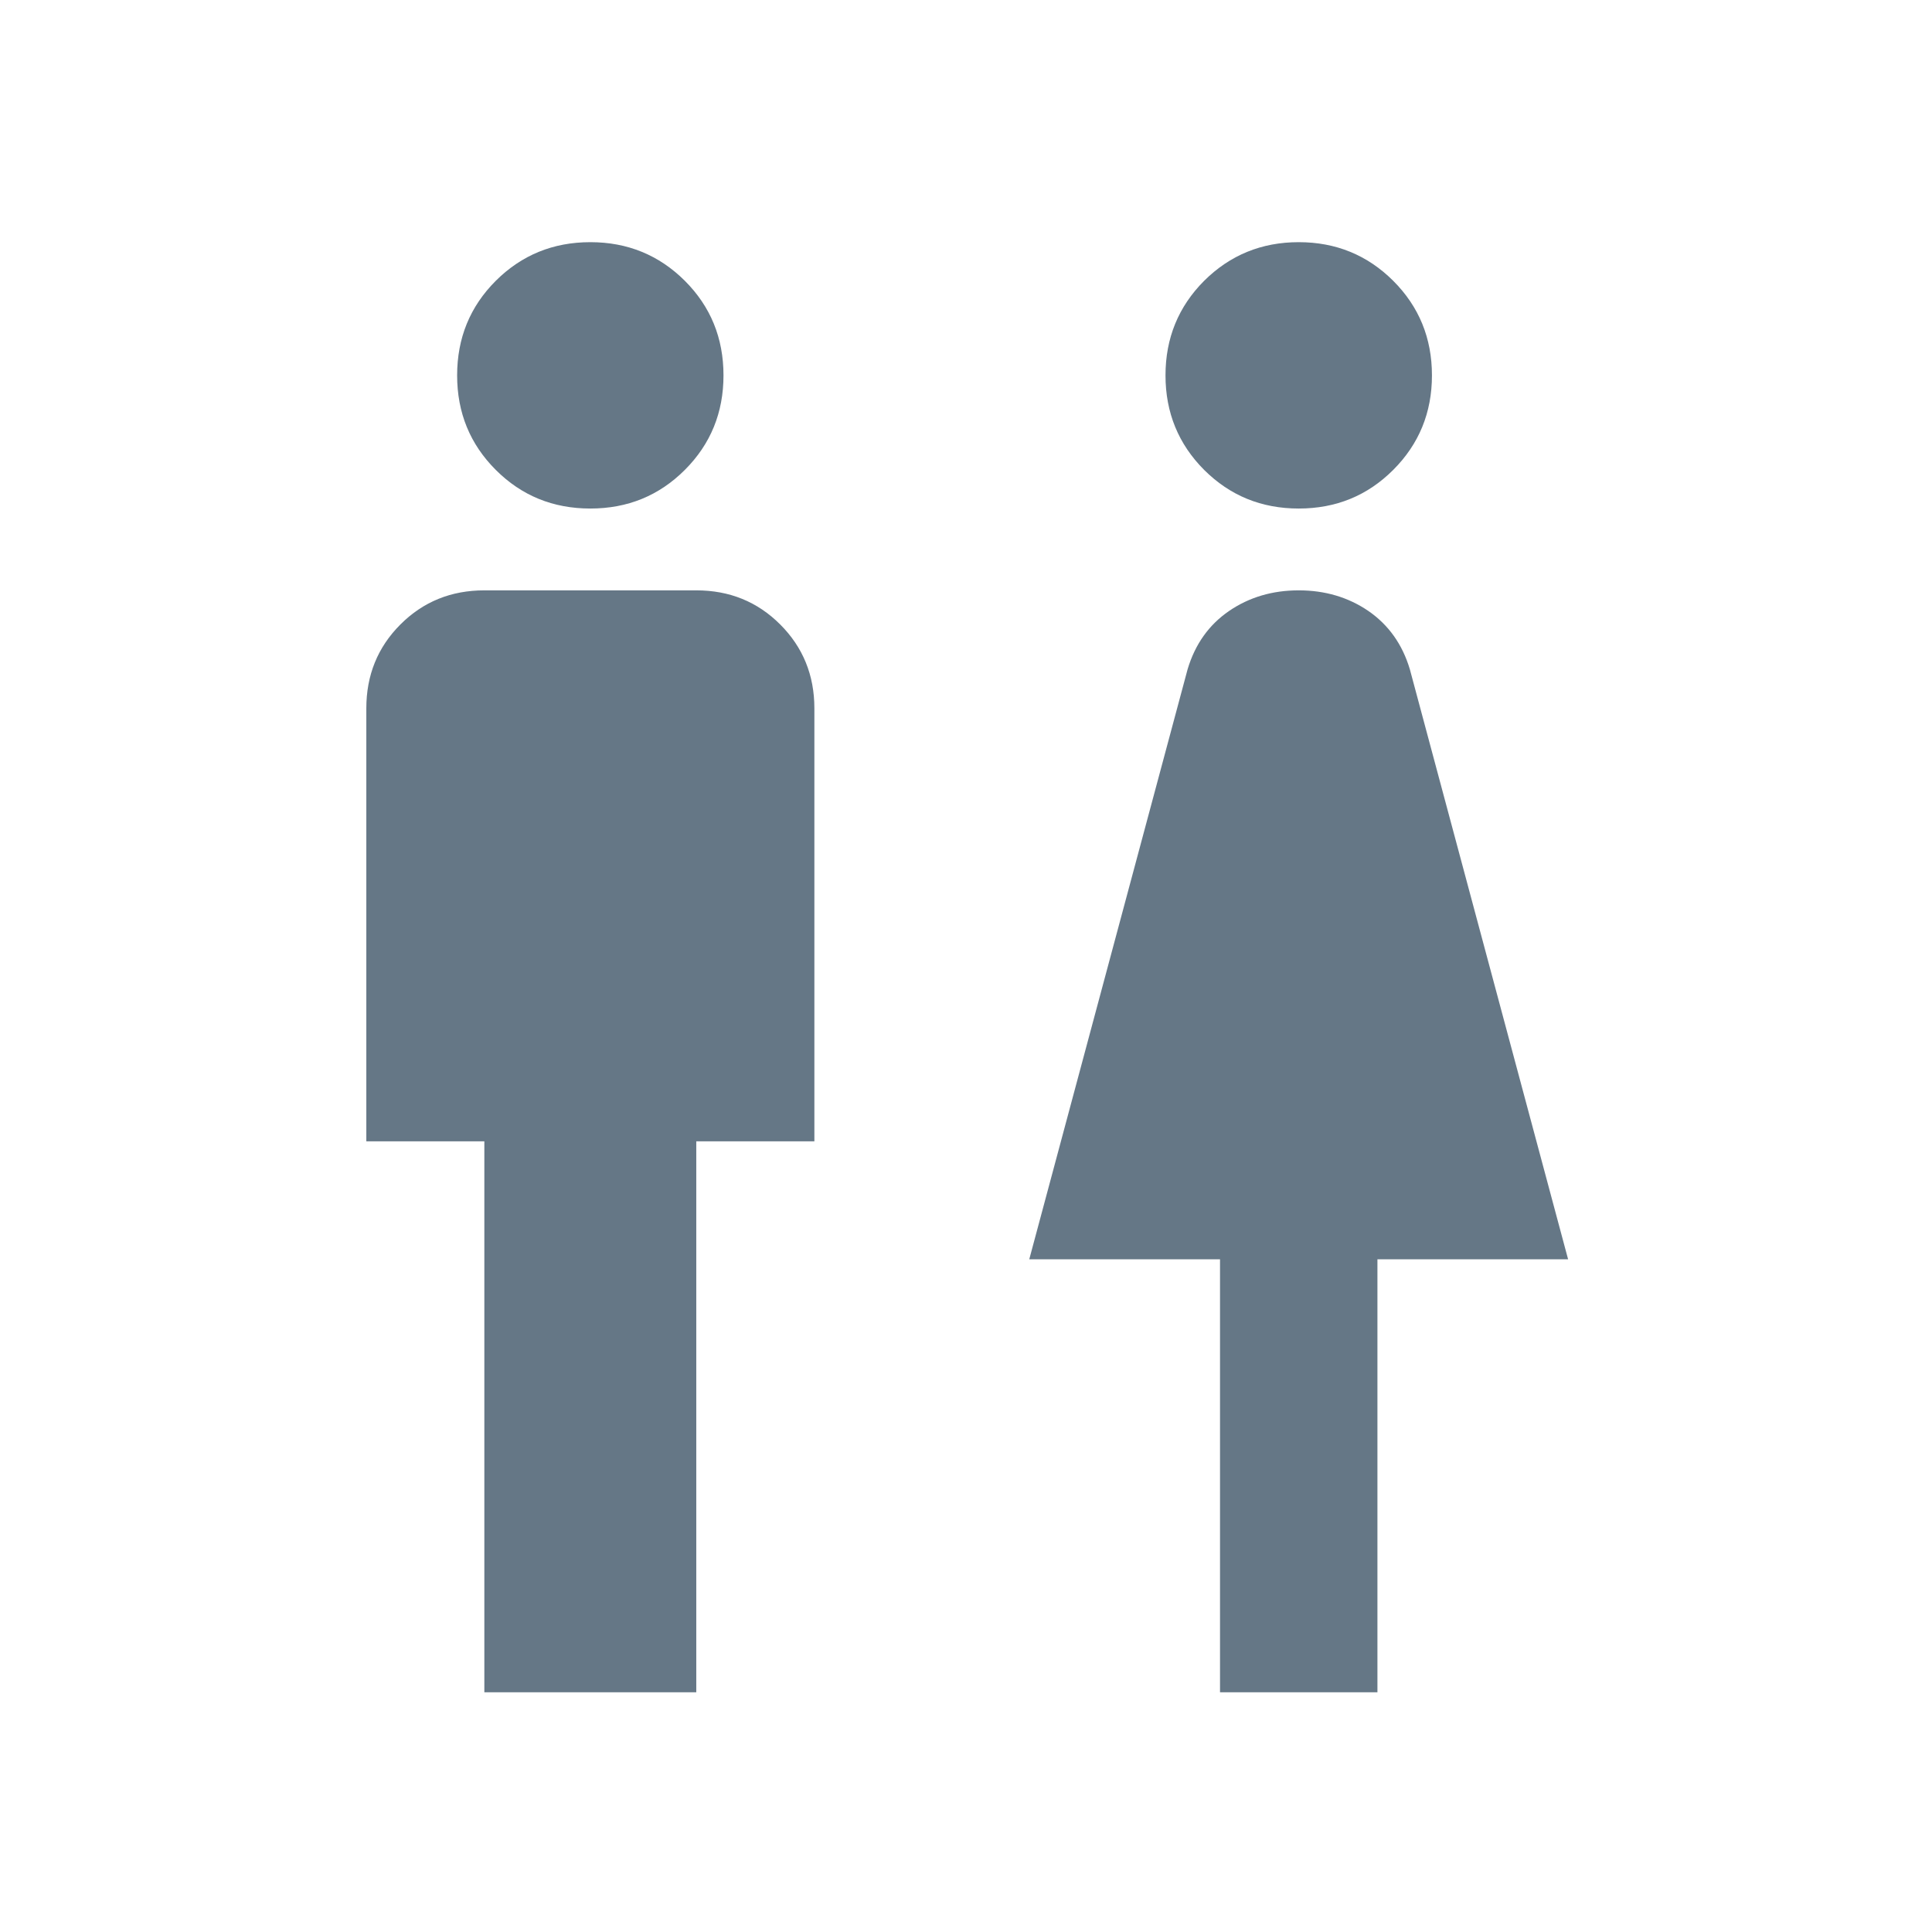 <?xml version="1.0" encoding="utf-8"?>
<svg xmlns="http://www.w3.org/2000/svg" fill="none" height="100%" overflow="visible" preserveAspectRatio="none" style="display: block;" viewBox="0 0 23 23" width="100%">
<g id="Frame">
<path d="M5.766 20.146V13.587H4.361V8.433C4.361 8.038 4.496 7.705 4.767 7.434C5.038 7.163 5.371 7.028 5.766 7.028H8.289C8.684 7.028 9.017 7.163 9.288 7.434C9.559 7.705 9.695 8.038 9.695 8.433V13.587H8.289V20.146H5.766ZM7.028 6.054C6.584 6.054 6.209 5.901 5.902 5.594C5.595 5.287 5.442 4.912 5.442 4.469C5.442 4.025 5.595 3.65 5.902 3.343C6.209 3.037 6.584 2.883 7.028 2.883C7.471 2.883 7.846 3.037 8.153 3.343C8.46 3.65 8.613 4.025 8.613 4.469C8.613 4.912 8.46 5.287 8.153 5.594C7.846 5.901 7.471 6.054 7.028 6.054ZM14.524 20.146V14.992H12.253L14.138 7.968C14.227 7.67 14.391 7.439 14.631 7.274C14.871 7.11 15.147 7.028 15.461 7.028C15.774 7.028 16.051 7.11 16.291 7.274C16.53 7.439 16.695 7.67 16.784 7.968L18.668 14.992H16.398V20.146H14.524ZM15.461 6.054C15.018 6.054 14.643 5.901 14.335 5.594C14.029 5.287 13.875 4.912 13.875 4.469C13.875 4.025 14.029 3.65 14.335 3.343C14.643 3.037 15.018 2.883 15.461 2.883C15.904 2.883 16.279 3.037 16.586 3.343C16.893 3.65 17.047 4.025 17.047 4.469C17.047 4.912 16.893 5.287 16.586 5.594C16.279 5.901 15.904 6.054 15.461 6.054Z" fill="#657786" id="Vector"/>
</g>
</svg>